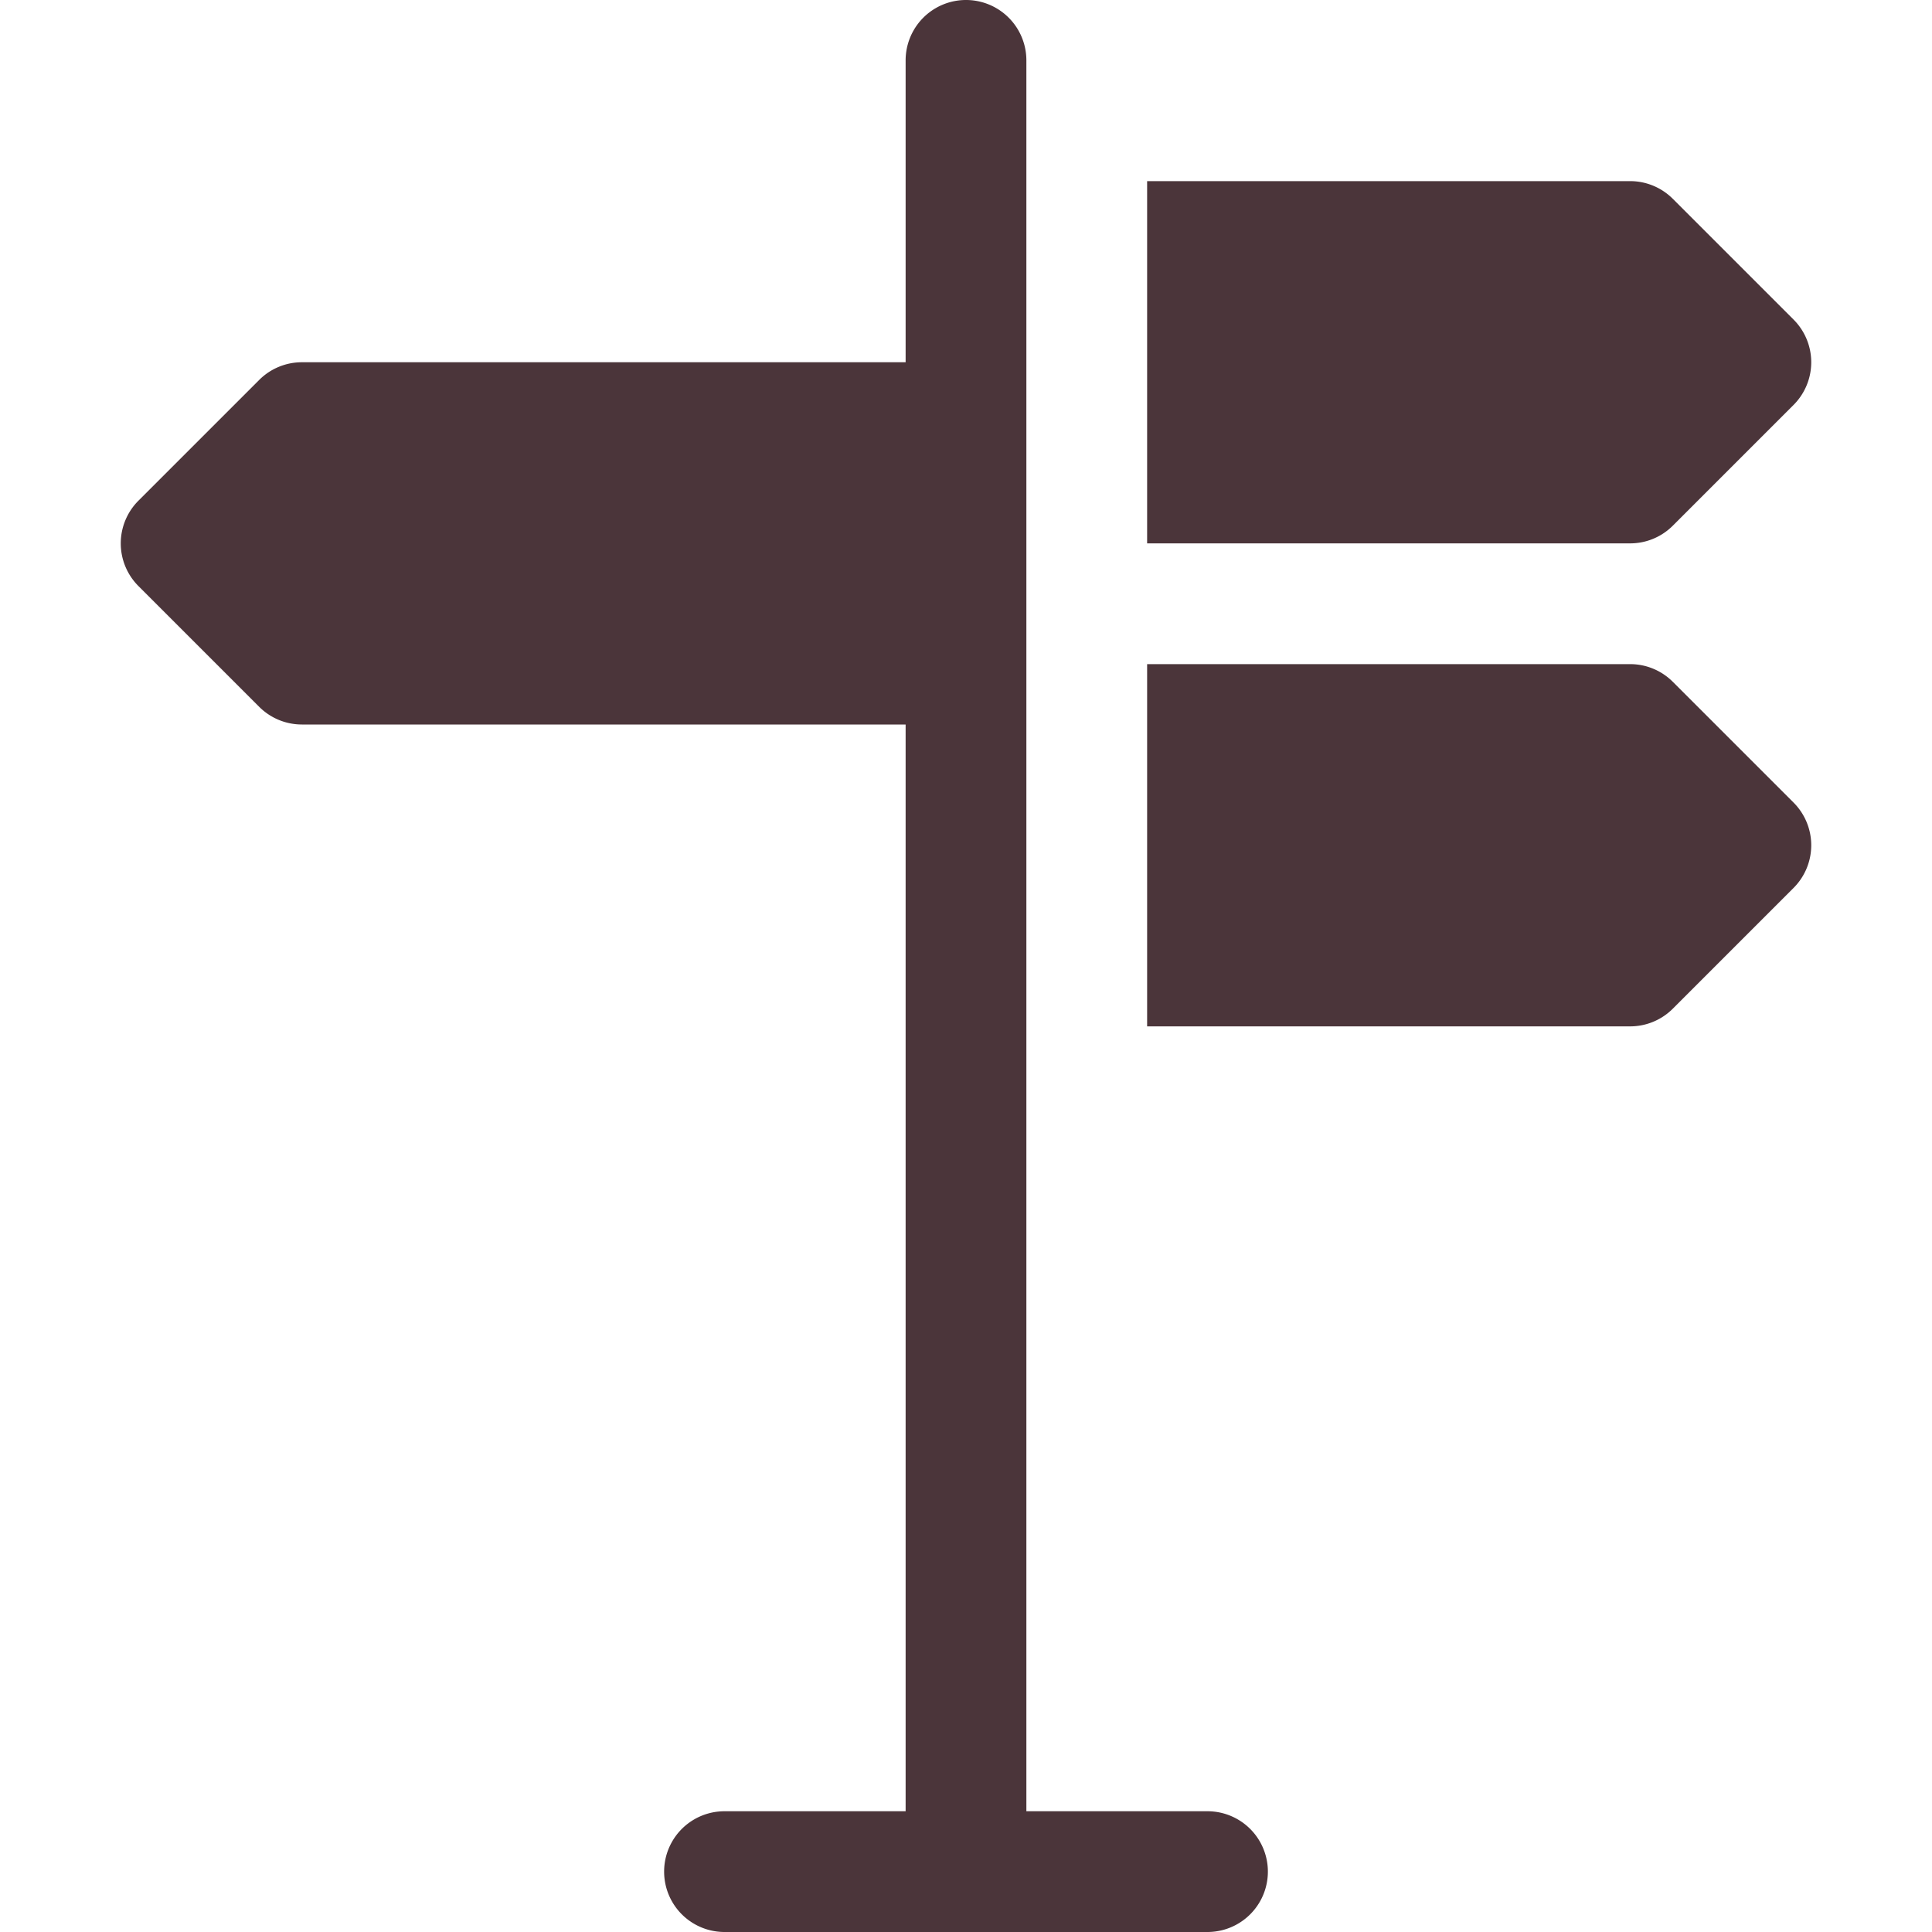 <svg xmlns="http://www.w3.org/2000/svg" width="32" height="32" viewBox="0 0 32 32"><g class="nc-icon-wrapper" fill="#4b353a"><path d="M19,9h8a1,1,0,0,0,.707-.293l2-2a1,1,0,0,0,0-1.414l-2-2A1,1,0,0,0,27,3H19Z" data-color="color-2"></path><path d="M19,17h8a1,1,0,0,0,.707-.293l2-2a1,1,0,0,0,0-1.414l-2-2A1,1,0,0,0,27,11H19Z" data-color="color-2"></path><path d="M20,30H17V1a1,1,0,0,0-2,0V6H5a1,1,0,0,0-.707.293l-2,2a1,1,0,0,0,0,1.414l2,2A1,1,0,0,0,5,12H15V30H12a1,1,0,0,0,0,2h8a1,1,0,0,0,0-2Z" fill="#4b353a"></path></g></svg>